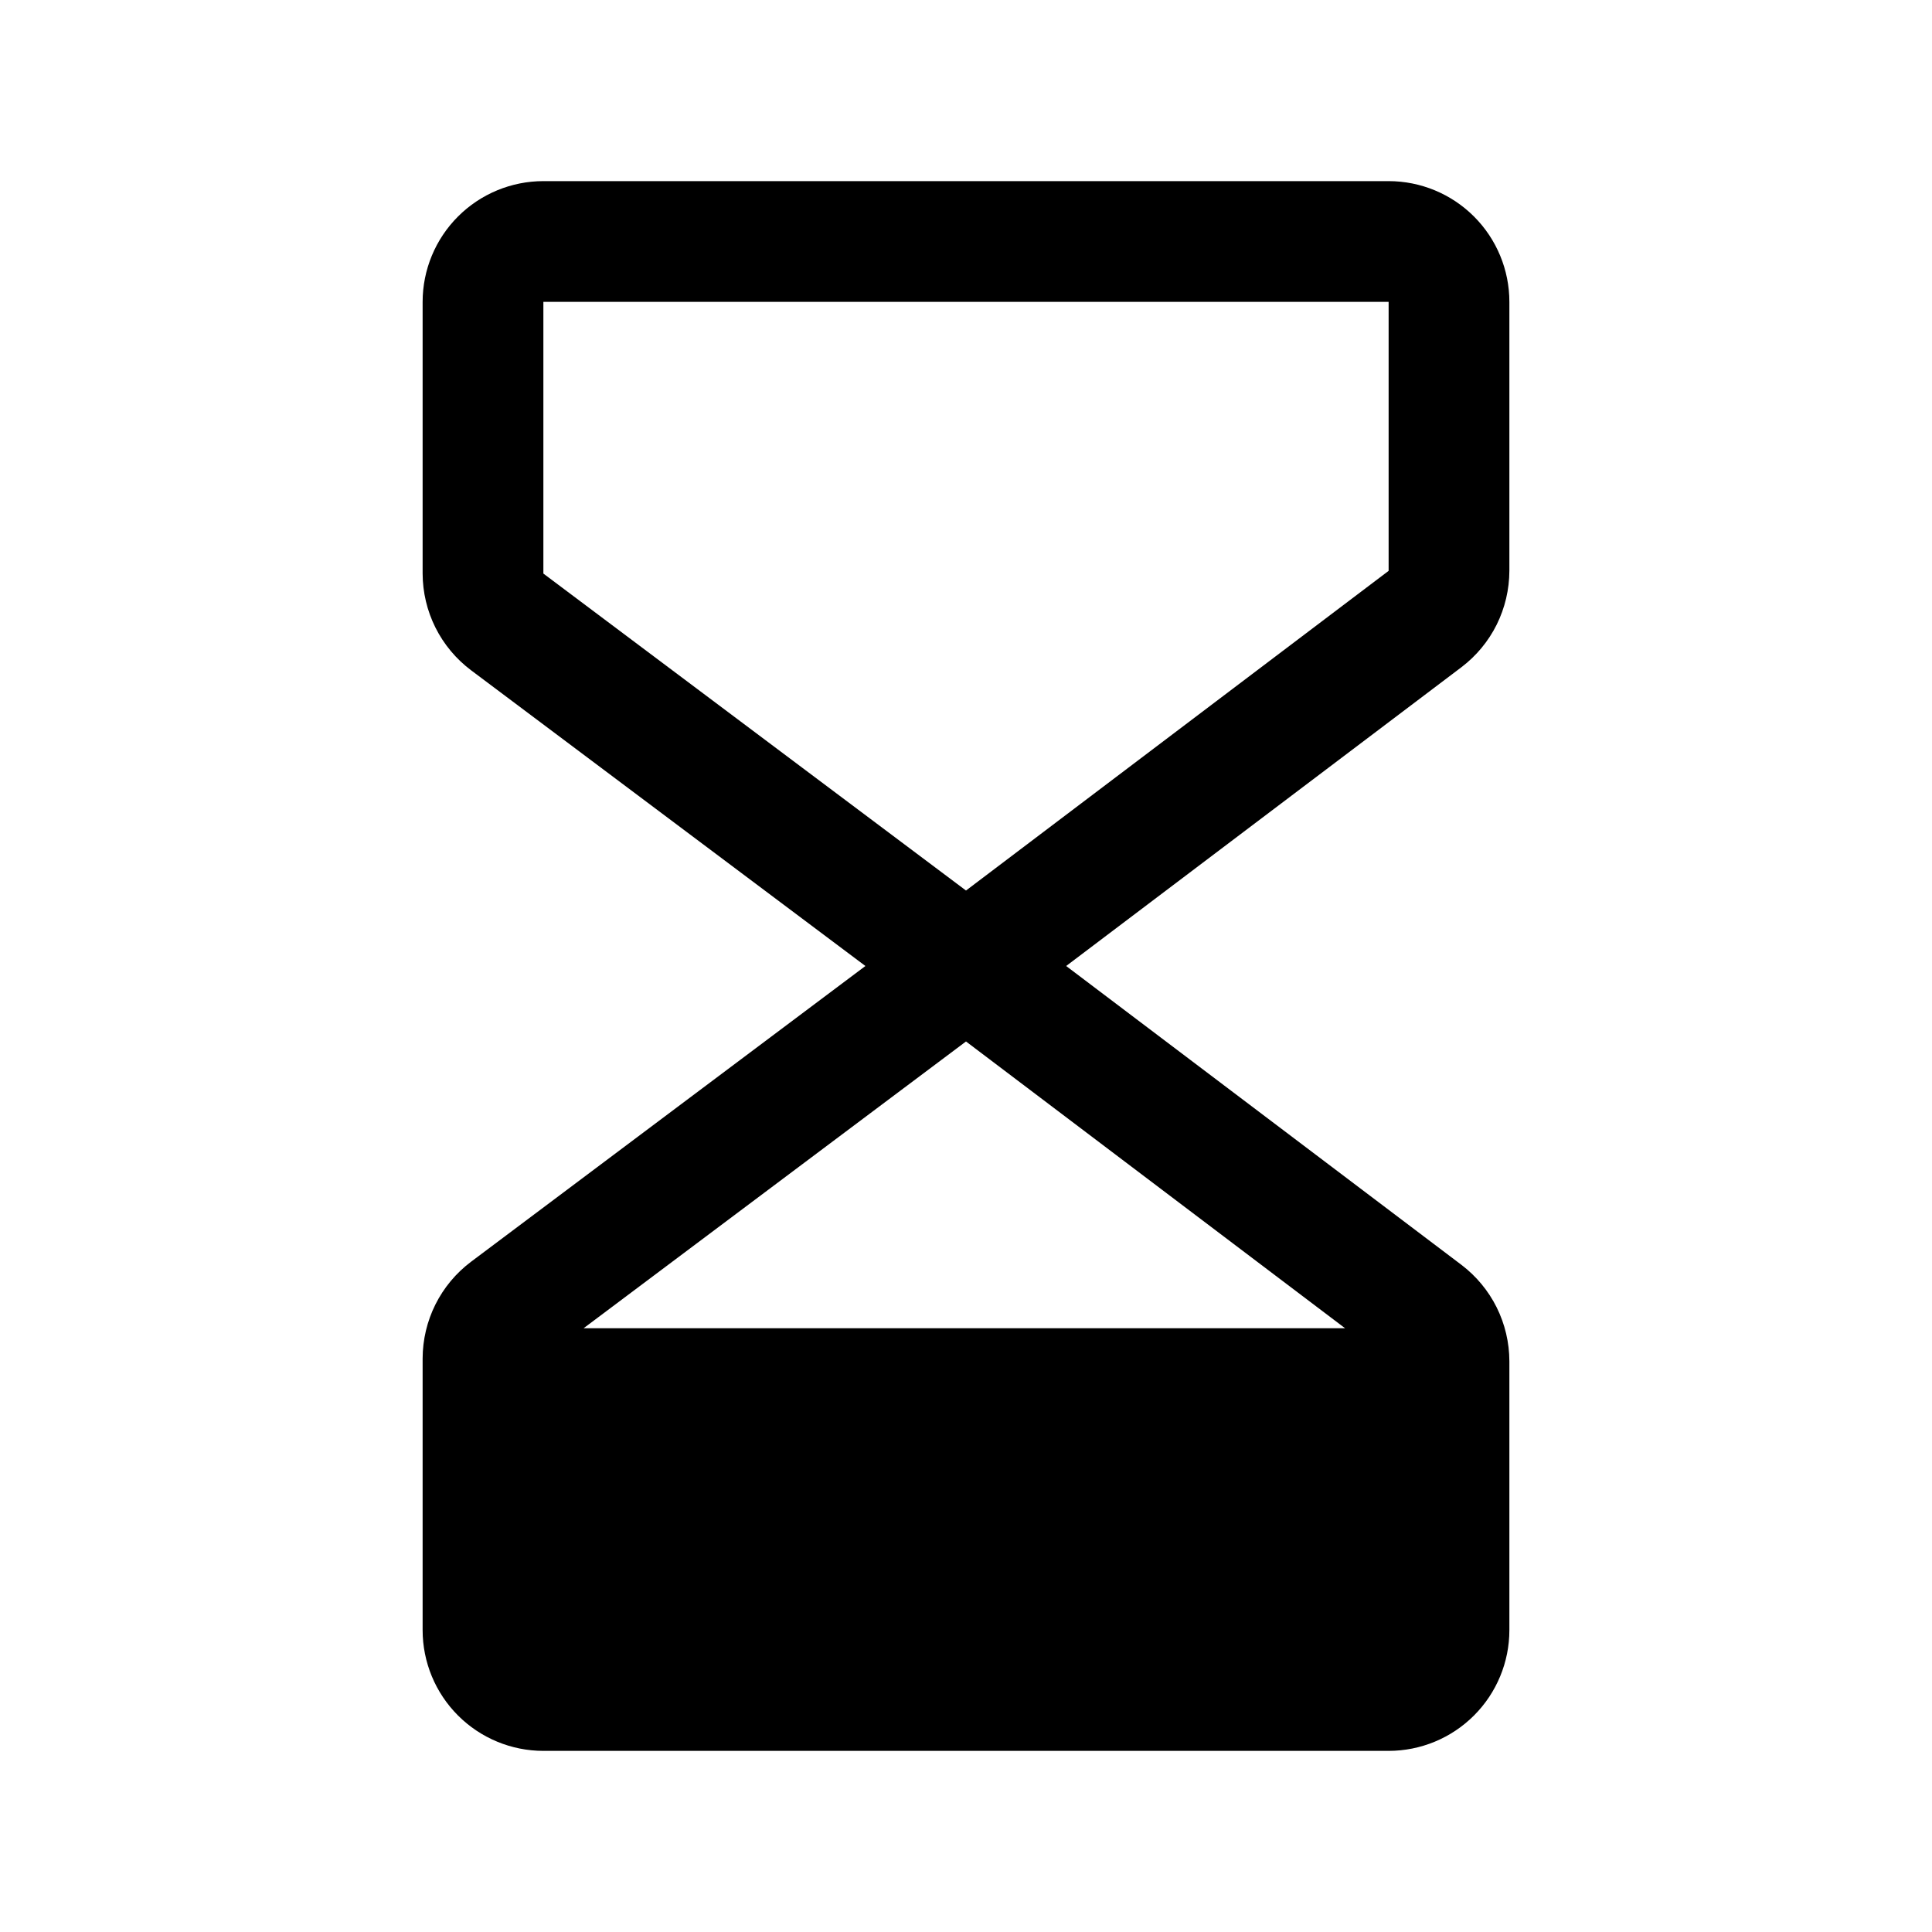 <svg width="32" height="32" viewBox="0 0 32 32" fill="none" xmlns="http://www.w3.org/2000/svg">
<path opacity="0.2" d="M24 23V27C24 27.265 23.895 27.52 23.707 27.707C23.52 27.895 23.265 28 23 28H9C8.735 28 8.48 27.895 8.293 27.707C8.105 27.52 8 27.265 8 27V23H24Z" fill="url(#paint0_linear_13_755)" style=""/>
<path d="M25 9.455V5C25 4.47 24.789 3.961 24.414 3.586C24.039 3.211 23.53 3 23 3H9C8.47 3 7.961 3.211 7.586 3.586C7.211 3.961 7 4.47 7 5V9.5C7.001 9.81 7.073 10.116 7.212 10.394C7.351 10.672 7.552 10.913 7.8 11.1L14.334 16L7.8 20.9C7.552 21.087 7.351 21.328 7.212 21.606C7.073 21.884 7.001 22.19 7 22.5V27C7 27.53 7.211 28.039 7.586 28.414C7.961 28.789 8.47 29 9 29H23C23.53 29 24.039 28.789 24.414 28.414C24.789 28.039 25 27.53 25 27V22.545C24.999 22.236 24.927 21.931 24.79 21.655C24.652 21.378 24.452 21.137 24.206 20.95L17.659 16L24.206 11.051C24.452 10.864 24.652 10.623 24.79 10.346C24.927 10.069 24.999 9.764 25 9.455ZM22.279 22H9.666L16 17.25L22.279 22ZM9 27V24H23V27H9ZM23 9.455L16 14.75L9 9.5V5H23V9.455Z" fill="url(#paint1_linear_13_755)" style=""/>
<defs>
<linearGradient id="paint0_linear_13_755" x1="16" y1="23" x2="16" y2="28" gradientUnits="userSpaceOnUse">
<stop stop-color="#5BB8E8" style="stop-color:#5BB8E8;stop-color:color(display-p3 0.357 0.722 0.91);stop-opacity:1;"/>
<stop offset="1" stop-color="#55348B" style="stop-color:#55348B;stop-color:color(display-p3 0.333 0.204 0.545);stop-opacity:1;"/>
</linearGradient>
<linearGradient id="paint1_linear_13_755" x1="16" y1="3" x2="16" y2="29" gradientUnits="userSpaceOnUse">
<stop stop-color="#5BB8E8" style="stop-color:#5BB8E8;stop-color:color(display-p3 0.357 0.722 0.91);stop-opacity:1;"/>
<stop offset="1" stop-color="#55348B" style="stop-color:#55348B;stop-color:color(display-p3 0.333 0.204 0.545);stop-opacity:1;"/>
</linearGradient>
</defs>
</svg>
